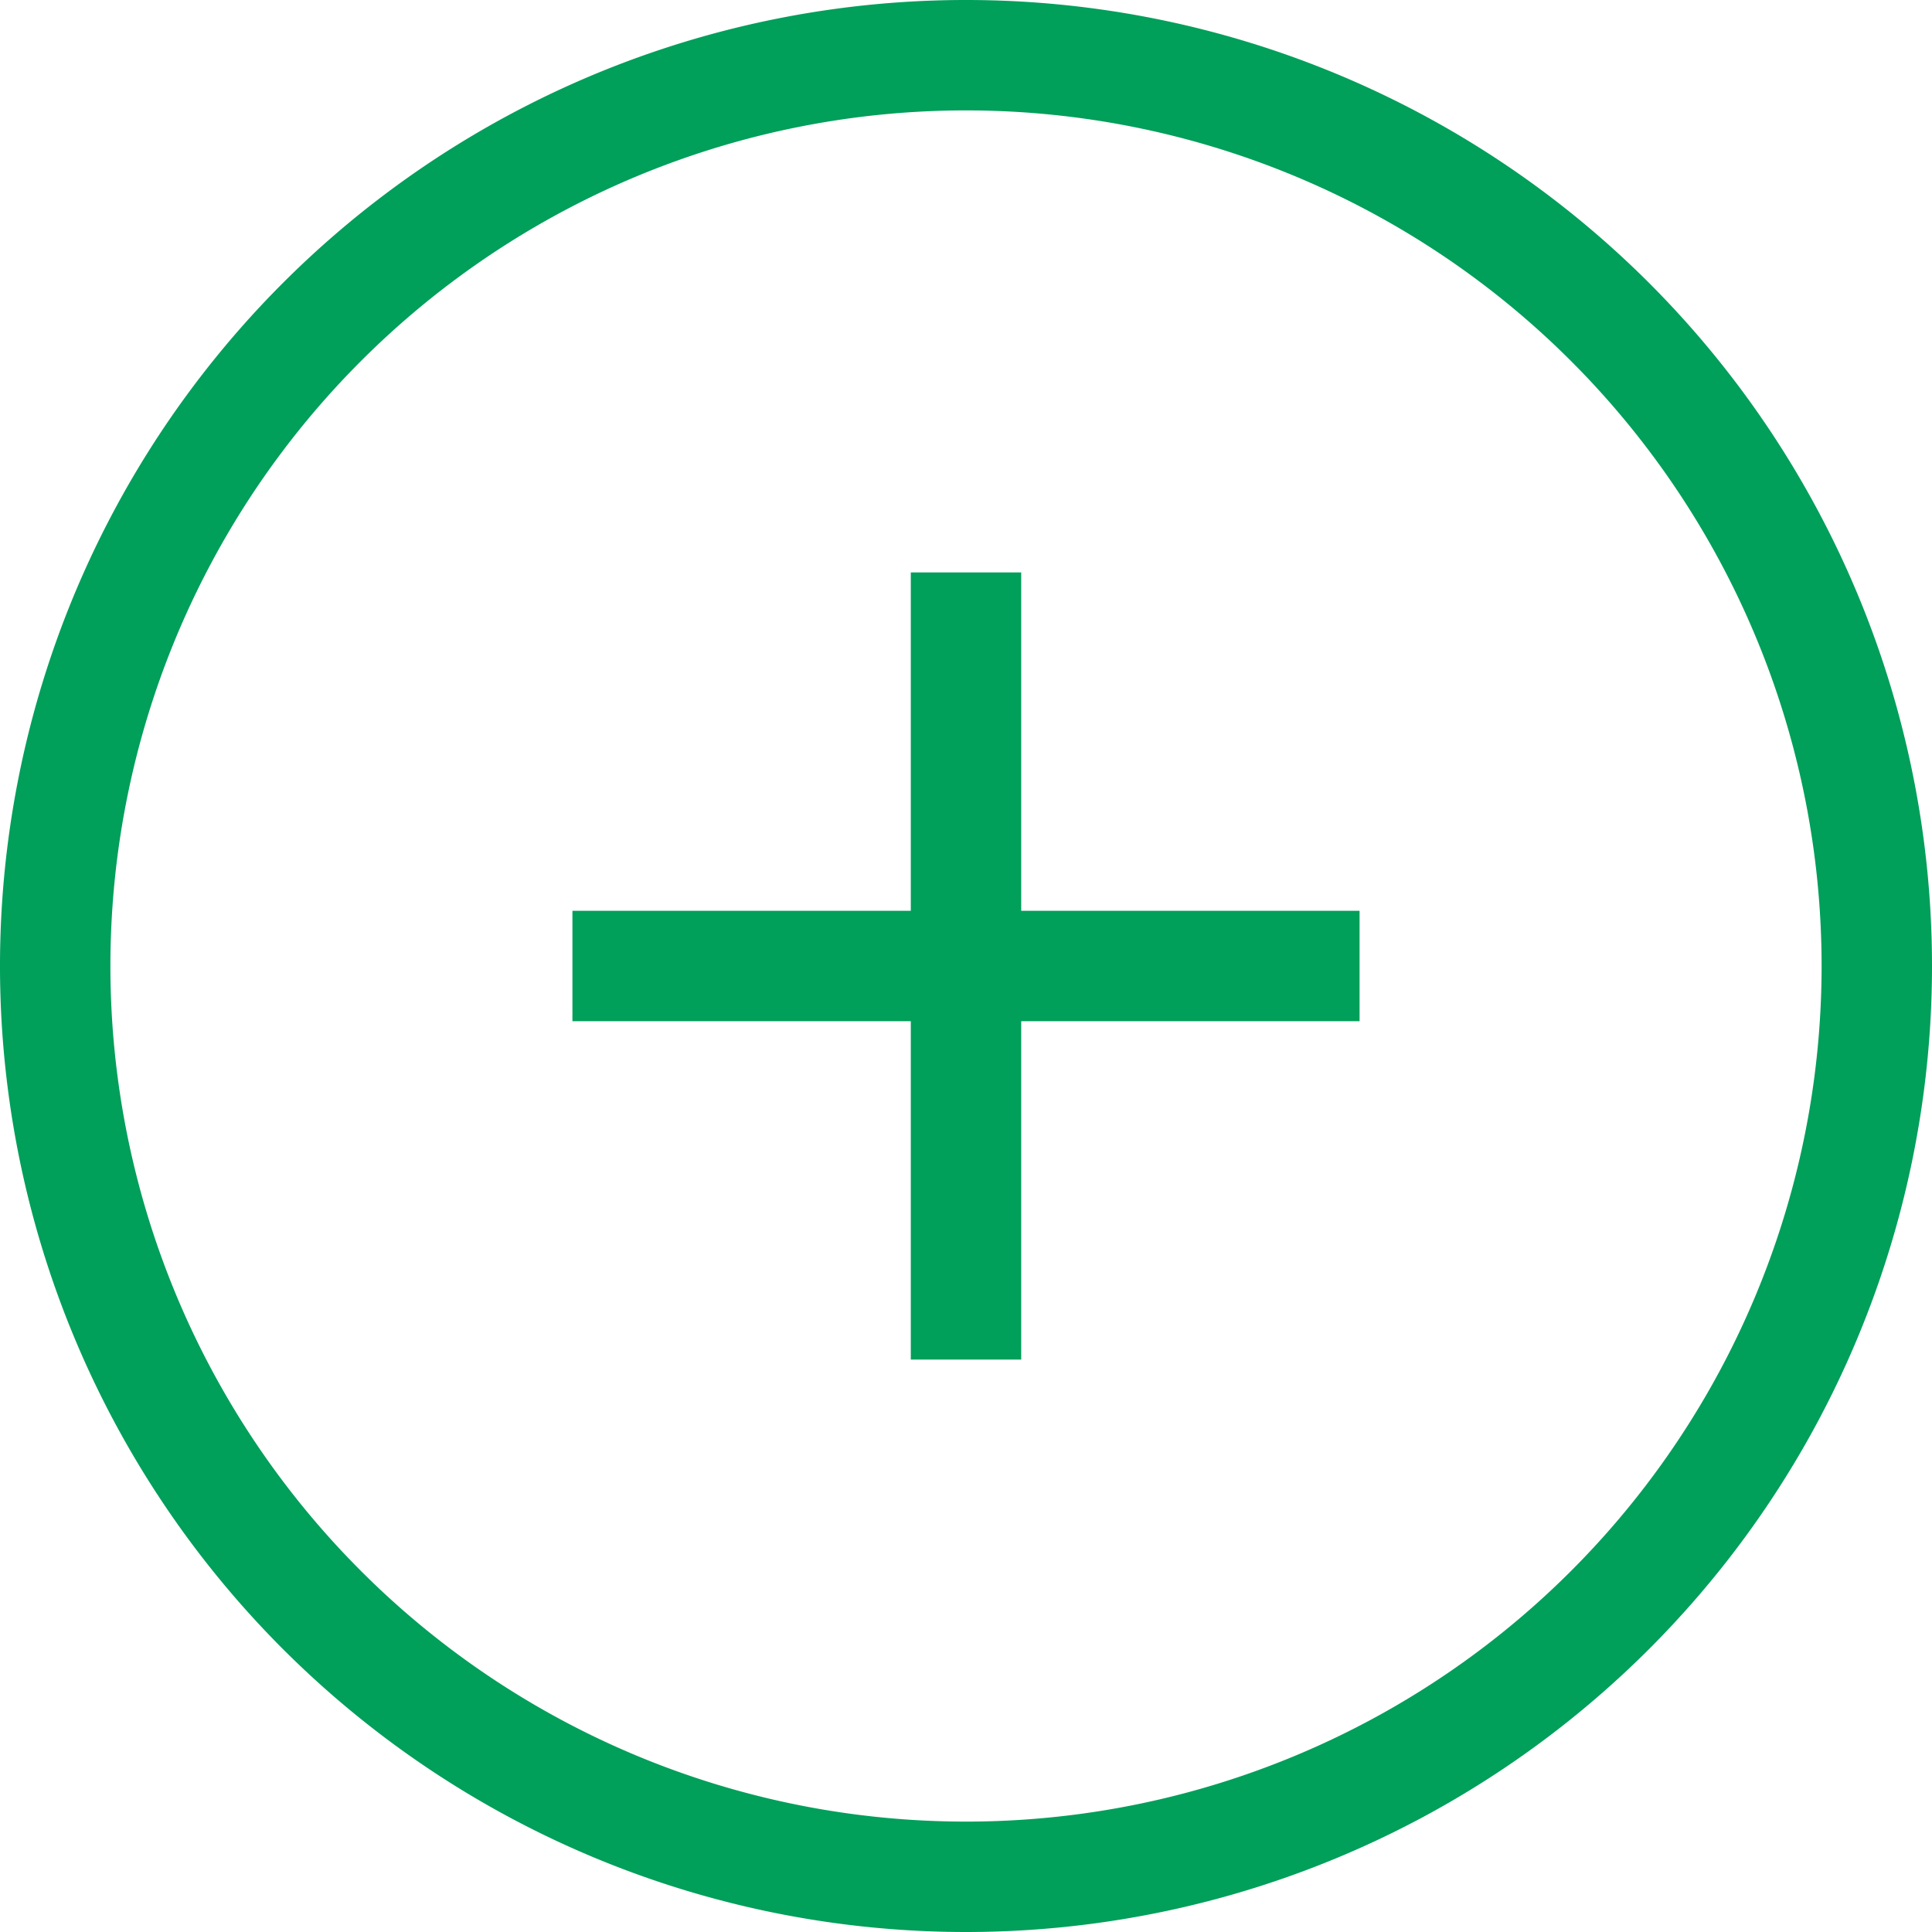 <?xml version="1.0"?>
<svg xmlns="http://www.w3.org/2000/svg" id="Layer_1" data-name="Layer 1" viewBox="0 0 35 35" width="35" height="35" x="0" y="0"><defs><style>.cls-1{fill:none;stroke:#009f5a;stroke-miterlimit:10;stroke-width:2px;}</style></defs><title>Bouton_+_Desjardins_35px</title><path class="cls-1" d="M17.5,34A16.5,16.5,0,1,1,34,17.5,16.5,16.5,0,0,1,17.5,34Z"/><line class="cls-1" x1="17.5" y1="10.37" x2="17.5" y2="24.63"/><line class="cls-1" x1="24.63" y1="17.5" x2="10.37" y2="17.5"/></svg>
